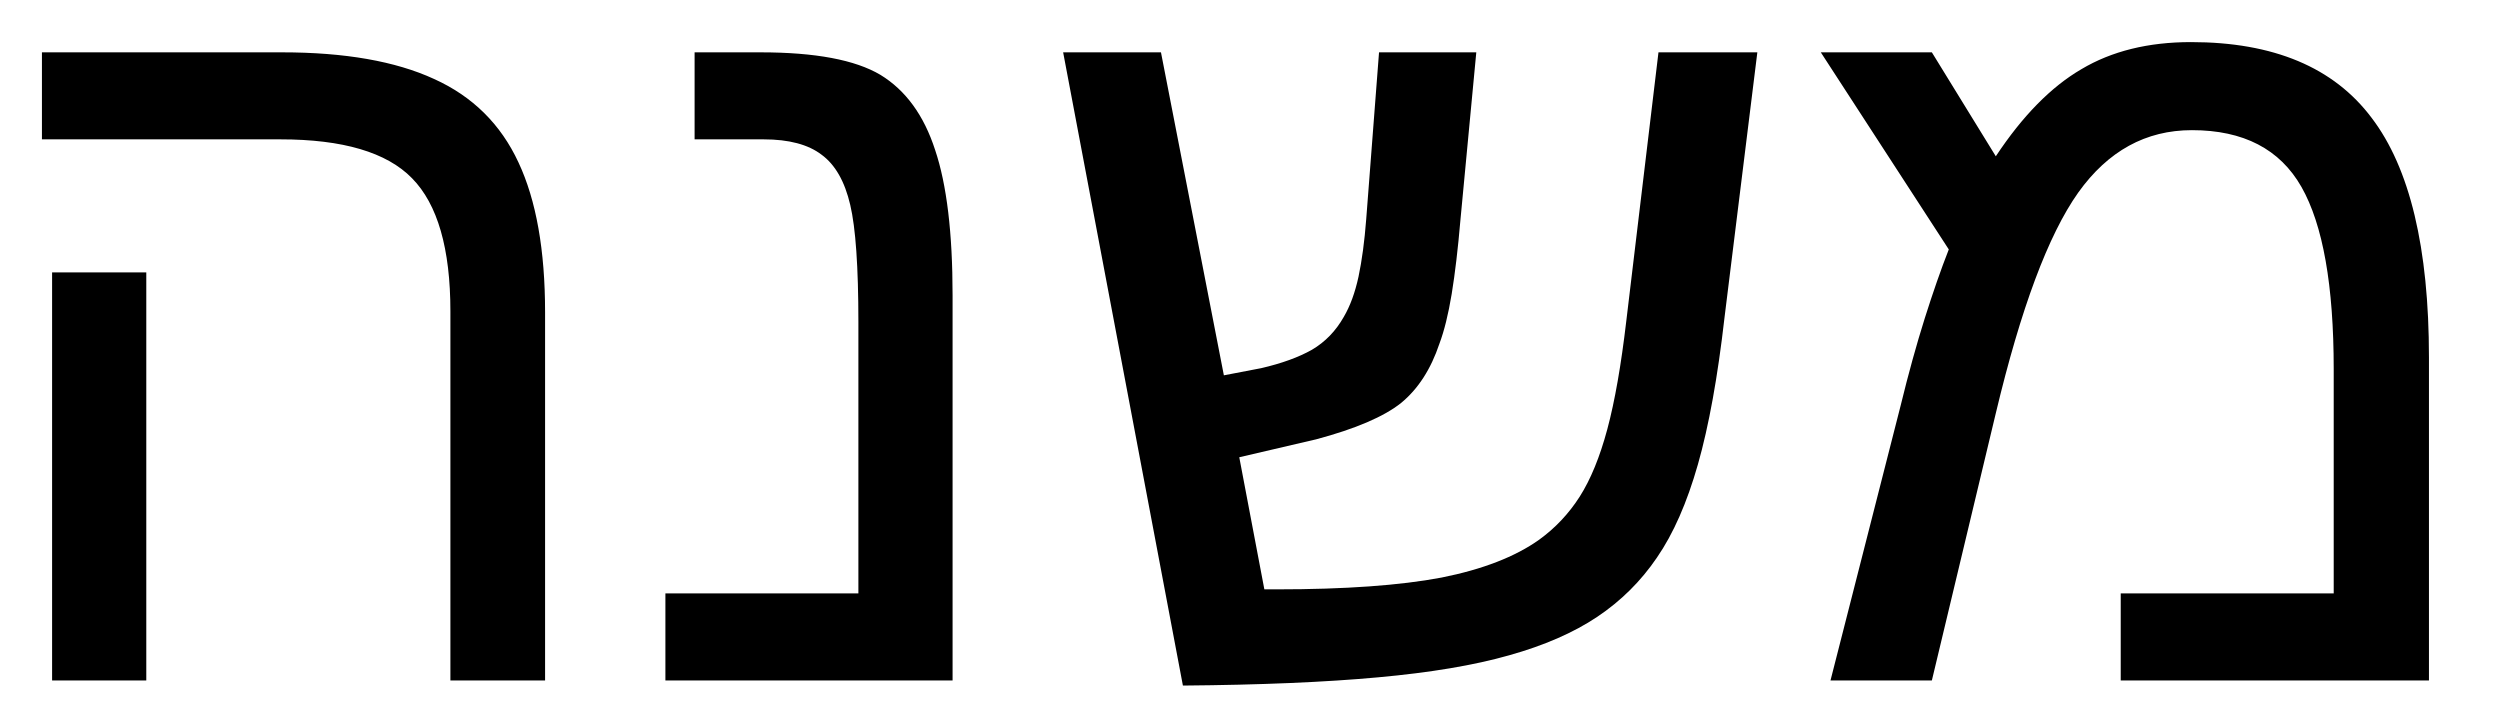 <svg width="31" height="9" viewBox="0 0 31 9" fill="none" xmlns="http://www.w3.org/2000/svg">
<path d="M6.759 3.874V8.438H5.585V3.861C5.585 3.082 5.426 2.532 5.109 2.21C4.796 1.889 4.252 1.728 3.478 1.728H0.52V0.649H3.497C4.275 0.649 4.904 0.759 5.382 0.979C5.86 1.195 6.209 1.54 6.429 2.014C6.649 2.483 6.759 3.103 6.759 3.874ZM1.814 3.378V8.438H0.646V3.378H1.814ZM11.812 3.664V8.438H8.251V7.358H10.644V3.994C10.644 3.309 10.61 2.824 10.543 2.541C10.475 2.249 10.356 2.041 10.187 1.918C10.022 1.792 9.783 1.728 9.47 1.728H8.613V0.649H9.432C10.109 0.649 10.604 0.742 10.917 0.928C11.23 1.119 11.457 1.43 11.596 1.861C11.74 2.289 11.812 2.89 11.812 3.664ZM19.804 7.65C19.512 7.845 19.148 8.004 18.712 8.126C18.28 8.249 17.739 8.34 17.087 8.399C16.435 8.459 15.629 8.493 14.668 8.501L13.183 0.649H14.396L15.176 4.654L15.64 4.565C15.894 4.506 16.103 4.43 16.268 4.337C16.433 4.24 16.564 4.104 16.662 3.931C16.742 3.795 16.803 3.628 16.846 3.429C16.888 3.23 16.92 2.993 16.941 2.718L17.1 0.649H18.306L18.109 2.731C18.079 3.082 18.043 3.387 18.001 3.645C17.959 3.899 17.908 4.104 17.849 4.261C17.743 4.578 17.584 4.824 17.373 4.997C17.161 5.166 16.81 5.317 16.319 5.448L15.367 5.67L15.678 7.308H15.83C16.681 7.308 17.362 7.259 17.874 7.162C18.386 7.06 18.79 6.903 19.086 6.692C19.285 6.548 19.453 6.37 19.588 6.159C19.723 5.947 19.838 5.668 19.931 5.321C20.024 4.974 20.102 4.527 20.166 3.981L20.565 0.649H21.791L21.384 3.937C21.3 4.673 21.19 5.281 21.054 5.759C20.919 6.233 20.75 6.618 20.546 6.914C20.348 7.206 20.1 7.452 19.804 7.65ZM27.167 0.522C28.191 0.522 28.938 0.835 29.408 1.461C29.882 2.083 30.119 3.074 30.119 4.432V8.438H26.297V7.358H28.938V4.578C28.938 3.541 28.805 2.788 28.538 2.318C28.271 1.849 27.819 1.614 27.18 1.614C26.608 1.614 26.139 1.872 25.77 2.388C25.398 2.913 25.058 3.825 24.748 5.124L23.955 8.438H22.698L23.568 5.029C23.665 4.631 23.765 4.271 23.866 3.95C23.968 3.628 24.067 3.342 24.165 3.093L22.578 0.649H23.955L24.748 1.938C25.079 1.438 25.432 1.078 25.809 0.858C26.185 0.634 26.638 0.522 27.167 0.522Z" fill="black"/>
</svg>
